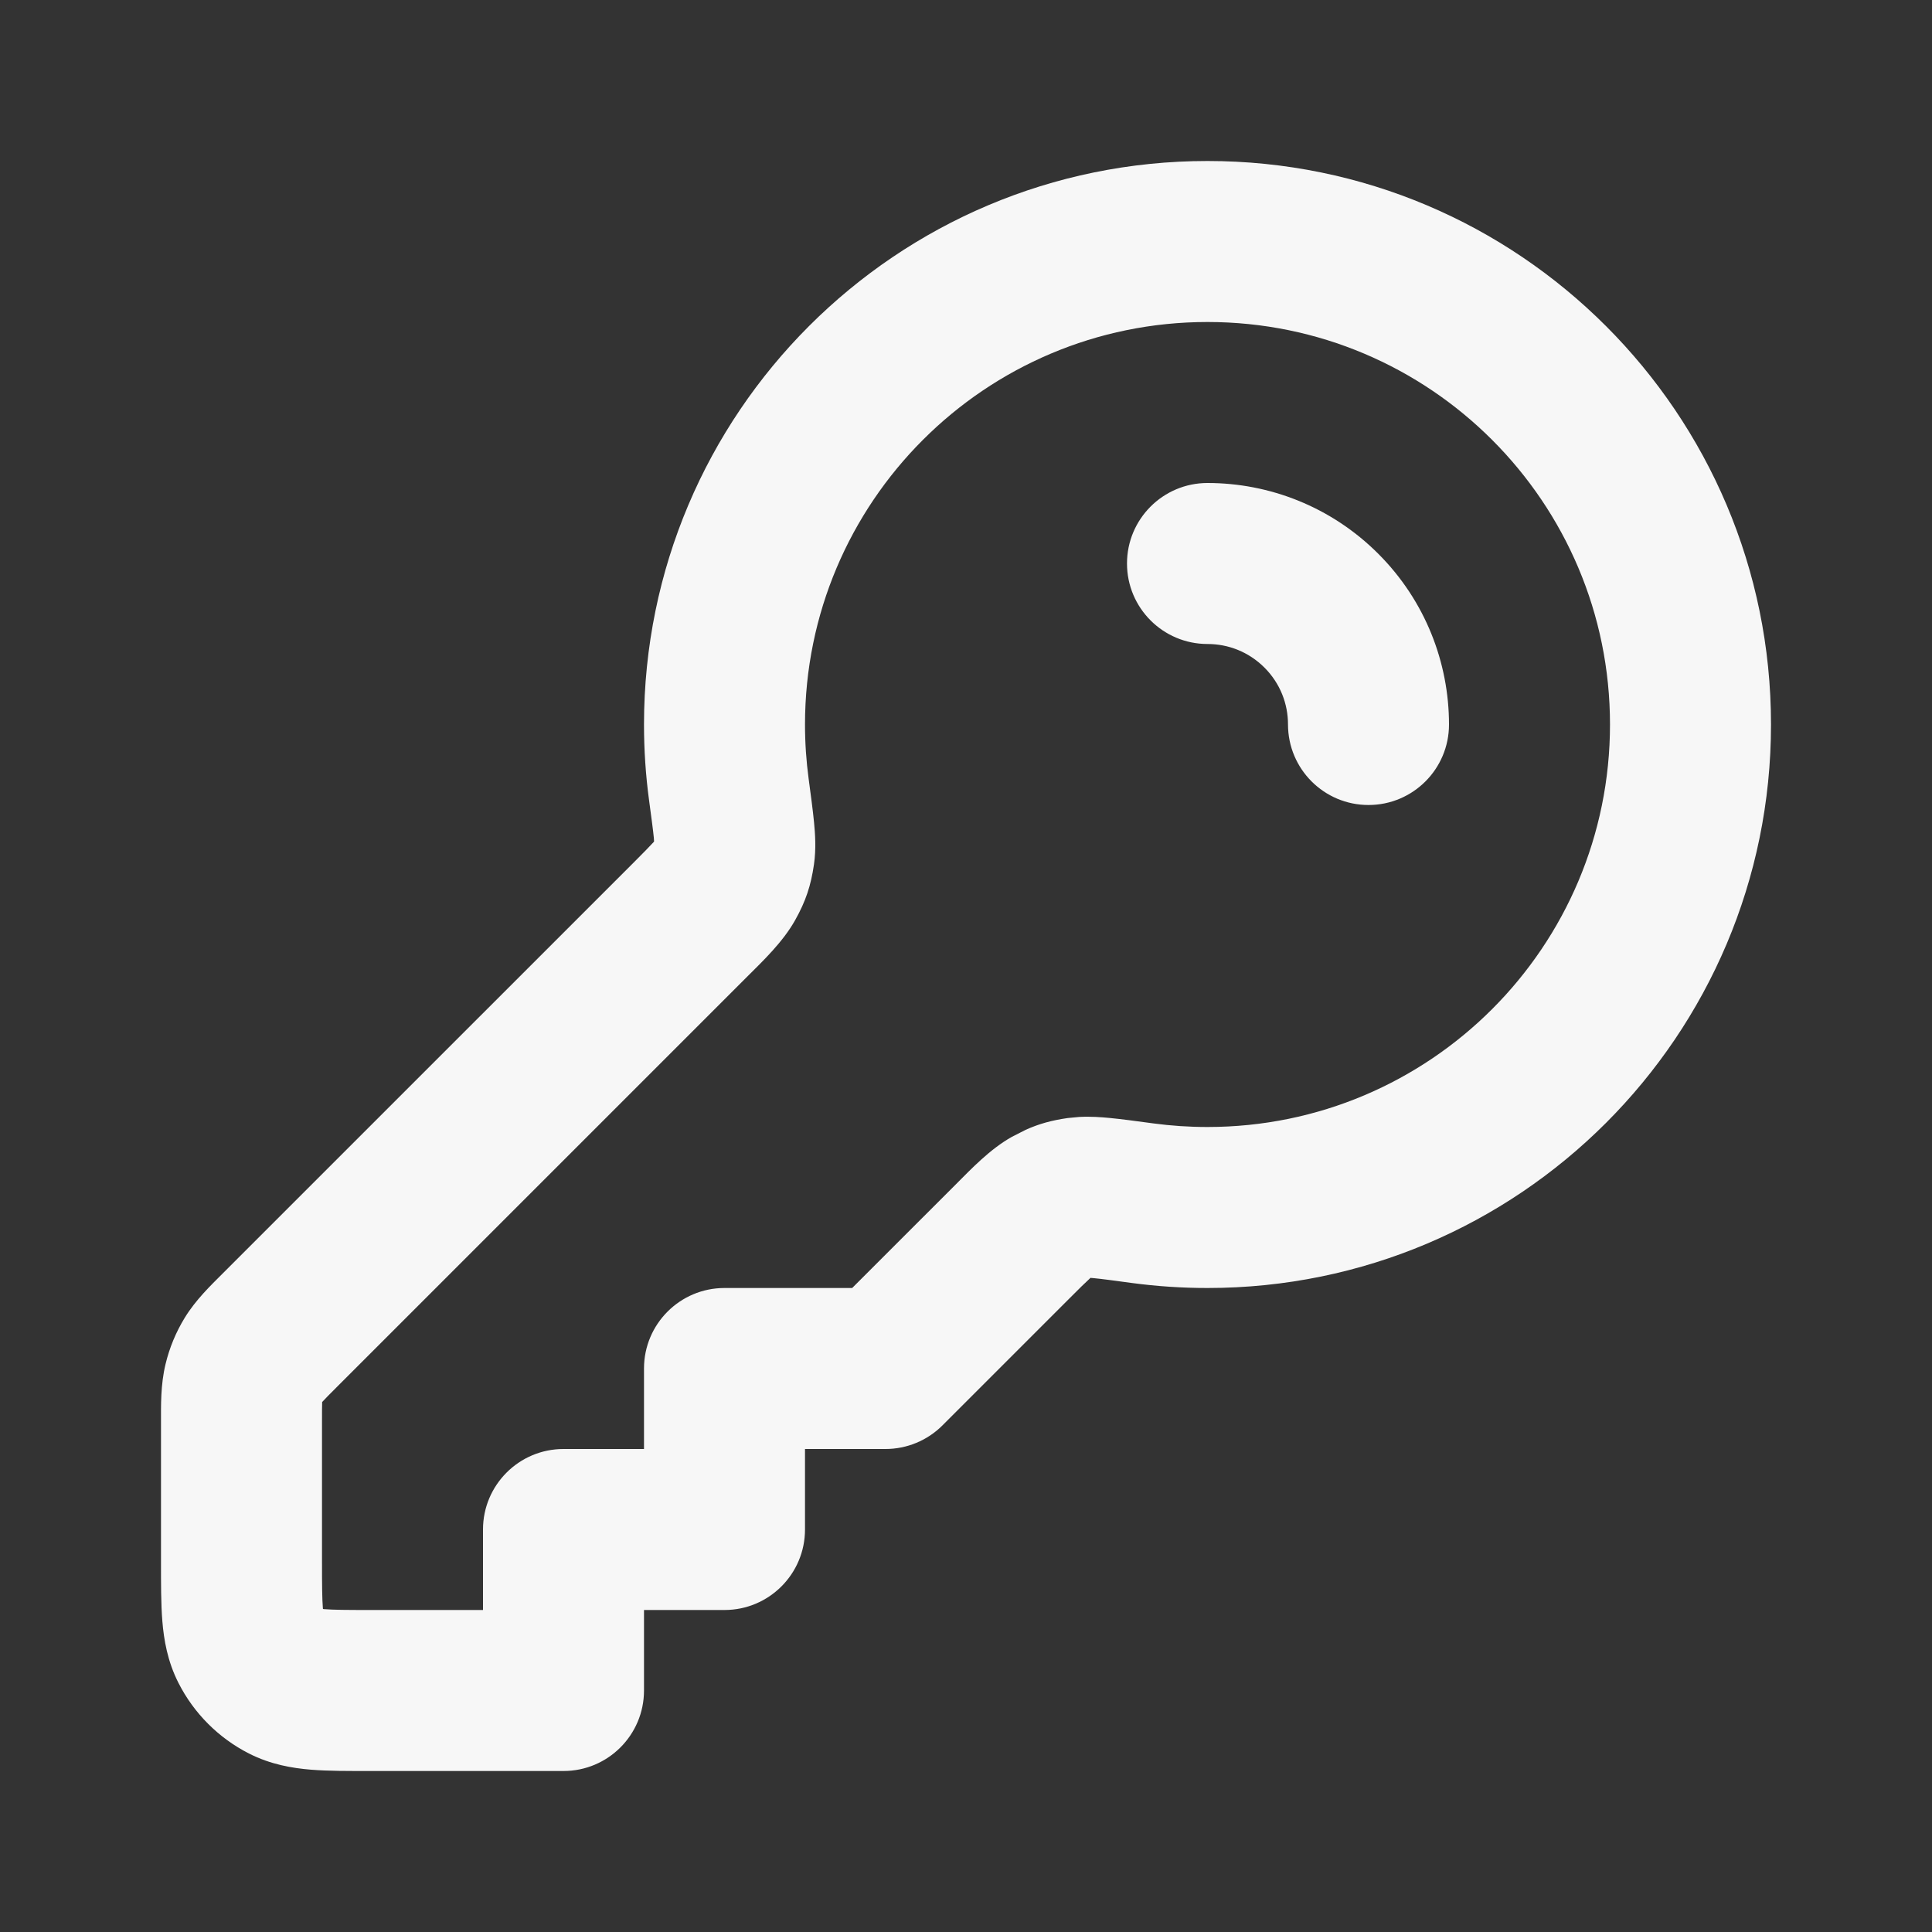 <svg width="60" height="60" viewBox="0 0 60 60" fill="none" xmlns="http://www.w3.org/2000/svg">
<rect x="0" y="0" width="60" height="60" fill="#333333" stroke="none"/>
<path d="M50 22.5C50 15.596 44.404 10 37.5 10C30.597 10 25 15.596 25 22.5C25 23.073 25.039 23.635 25.113 24.185C25.183 24.707 25.245 25.17 25.281 25.542C25.315 25.889 25.348 26.36 25.279 26.843C25.184 27.505 25.021 27.991 24.695 28.574C24.313 29.257 23.687 29.849 23.216 30.32L10.44 43.096C10.208 43.327 10.093 43.445 10.013 43.533C10.01 43.535 10.008 43.538 10.005 43.54V43.547C10 43.666 10 43.83 10 44.158V48.501C10 49.242 10.004 49.648 10.027 49.939C10.028 49.949 10.029 49.959 10.03 49.968C10.04 49.969 10.05 49.972 10.061 49.973C10.353 49.997 10.759 50 11.499 50H15V47.5C15 46.119 16.12 45 17.5 45H20V42.5C20 41.119 21.12 40 22.5 40H26.465L29.681 36.785C30.152 36.313 30.743 35.687 31.426 35.305L31.849 35.09C32.263 34.902 32.661 34.793 33.157 34.722L33.516 34.688C33.868 34.669 34.198 34.694 34.458 34.719C34.83 34.755 35.293 34.817 35.816 34.888C36.366 34.962 36.928 35 37.5 35C44.404 35 50 29.404 50 22.5ZM40 22.5C40 21.856 39.757 21.221 39.268 20.732C38.779 20.244 38.144 20 37.5 20C36.12 20 35 18.881 35 17.5C35 16.119 36.12 15 37.5 15C39.416 15 41.339 15.733 42.803 17.197C44.267 18.661 45 20.584 45 22.5C45 23.881 43.881 25 42.5 25C41.12 25 40.001 23.881 40 22.5ZM55 22.5C55 32.165 47.165 40 37.5 40C36.705 40 35.919 39.947 35.149 39.844C34.587 39.768 34.234 39.72 33.977 39.695C33.932 39.691 33.895 39.687 33.865 39.685C33.857 39.692 33.85 39.701 33.841 39.709C33.707 39.831 33.53 40.005 33.216 40.32L29.268 44.268C28.799 44.736 28.163 45 27.5 45H25V47.5C25 48.881 23.881 50 22.5 50H20V52.5C20 53.881 18.881 55 17.5 55H11.499C10.841 55 10.196 55.003 9.654 54.959C9.082 54.912 8.408 54.801 7.73 54.456C6.789 53.976 6.024 53.211 5.545 52.27C5.199 51.592 5.089 50.918 5.042 50.347C4.998 49.805 5 49.16 5 48.501V44.158C5 43.665 4.985 43.011 5.14 42.368C5.262 41.858 5.464 41.37 5.738 40.923C6.083 40.36 6.557 39.909 6.905 39.56L19.681 26.785C19.995 26.47 20.169 26.293 20.291 26.16C20.299 26.151 20.306 26.141 20.313 26.133C20.311 26.103 20.31 26.067 20.306 26.023C20.281 25.766 20.232 25.413 20.157 24.851C20.053 24.081 20 23.296 20 22.5C20 12.835 27.835 5 37.5 5C47.165 5 55 12.835 55 22.5Z" fill="#F7F7F7"/>
</svg>
